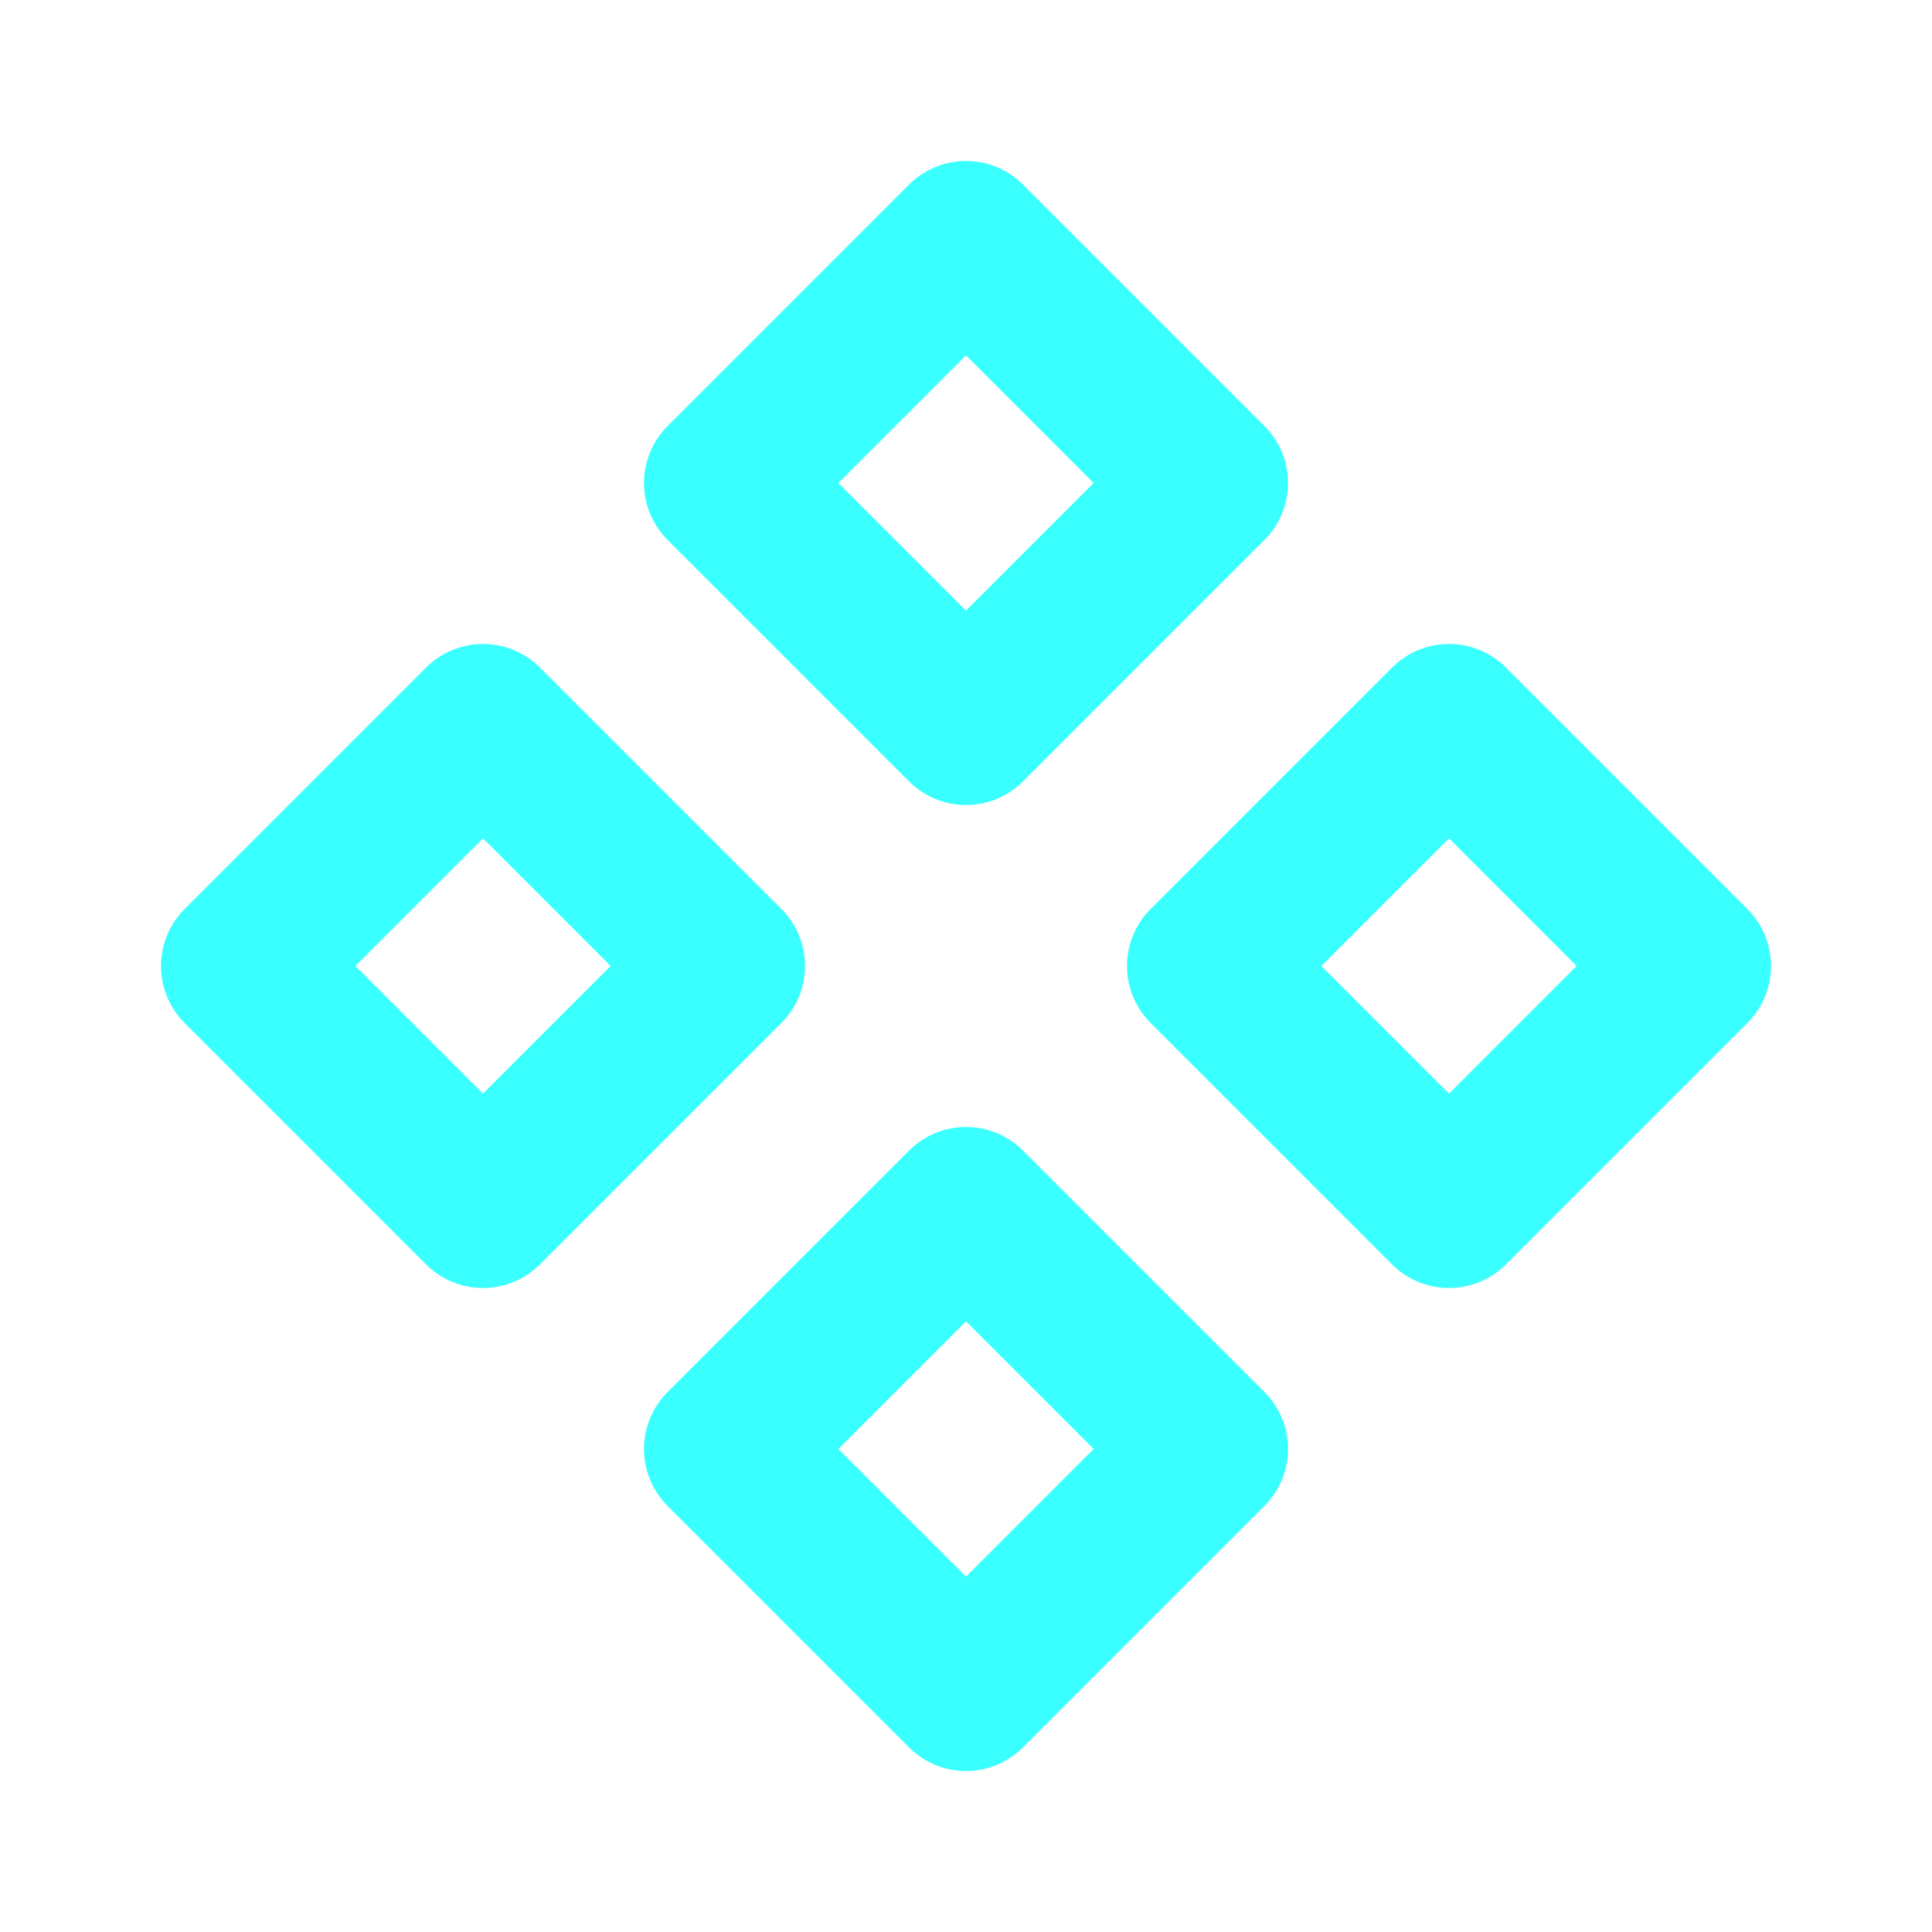 <svg width="20" height="20" viewBox="0 0 20 20" fill="none" xmlns="http://www.w3.org/2000/svg">
	<g clip-path="url(#clip0_215_964)">
		<path d="M10 2.5L12.5 5L10 7.5L7.5 5L10 2.5Z" stroke="rgb(58, 255, 255)" stroke-width="1.667" stroke-linejoin="round"/>
		<path d="M10 12.5L12.5 15L10 17.5L7.5 15L10 12.5Z" stroke="rgb(58, 255, 255)" stroke-width="1.667" stroke-linejoin="round"/>
		<path d="M15 7.5L17.5 10L15 12.5L12.5 10L15 7.5Z" stroke="rgb(58, 255, 255)" stroke-width="1.667" stroke-linejoin="round"/>
		<path d="M5 7.5L7.5 10L5 12.5L2.5 10L5 7.5Z" stroke="rgb(58, 255, 255)" stroke-width="1.667" stroke-linejoin="round"/>
	</g>
	<defs>
		<clipPath id="clip0_215_964">
			<rect width="20" height="20" fill="white"/>
		</clipPath>
	</defs>
</svg>
